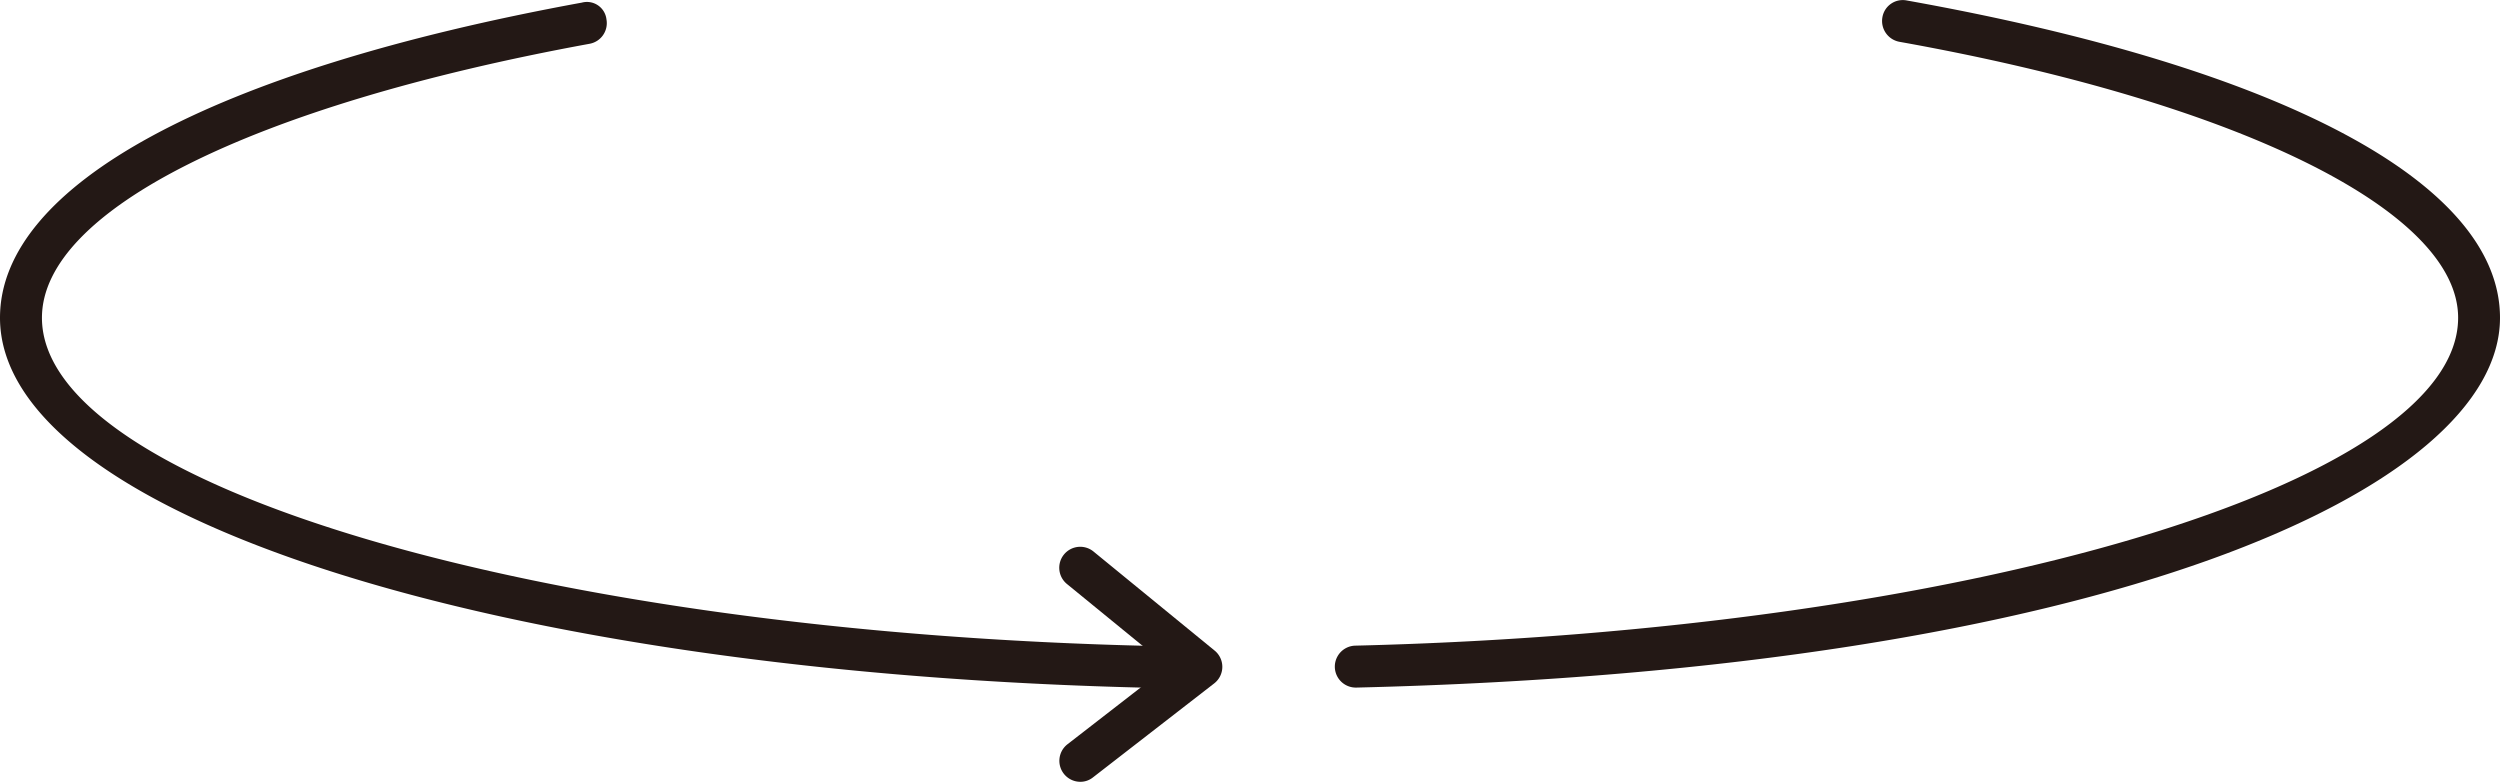 <svg xmlns="http://www.w3.org/2000/svg" xmlns:xlink="http://www.w3.org/1999/xlink" width="107.285" height="33.55" viewBox="0 0 107.285 33.55"><defs><clipPath id="a"><rect width="107.285" height="33.55" transform="translate(0 0)" fill="none"/></clipPath></defs><g transform="translate(0 0)"><g clip-path="url(#a)"><path d="M49.561,29.521h-.02C21.3,28.906,0,22.075,0,13.637,0,7.949,9.1,3.017,24.971.112a.843.843,0,0,1,1.055.722A.9.9,0,0,1,25.3,1.879C10.8,4.536,1.8,9.042,1.8,13.637c0,7.193,21.436,13.511,47.783,14.087a.9.9,0,0,1-.019,1.8" fill="#231815"/><path d="M58.193,29.507a.9.9,0,0,1-.02-1.8c26.084-.635,47.315-6.948,47.315-14.072,0-4.585-9.414-9.234-23.975-11.841a.908.908,0,0,1-.732-1.05A.886.886,0,0,1,81.826.02c16.181,2.9,25.459,7.866,25.459,13.618,0,7.3-16.856,15.093-49.072,15.869Z" fill="#231815"/><path d="M46.357,33.55a.9.9,0,0,1-.547-1.611L50.117,28.6l-4.326-3.535a.9.9,0,0,1,1.132-1.4l5.2,4.253a.9.9,0,0,1-.019,1.411L46.9,33.364a.863.863,0,0,1-.547.186" fill="#231815"/></g></g></svg>